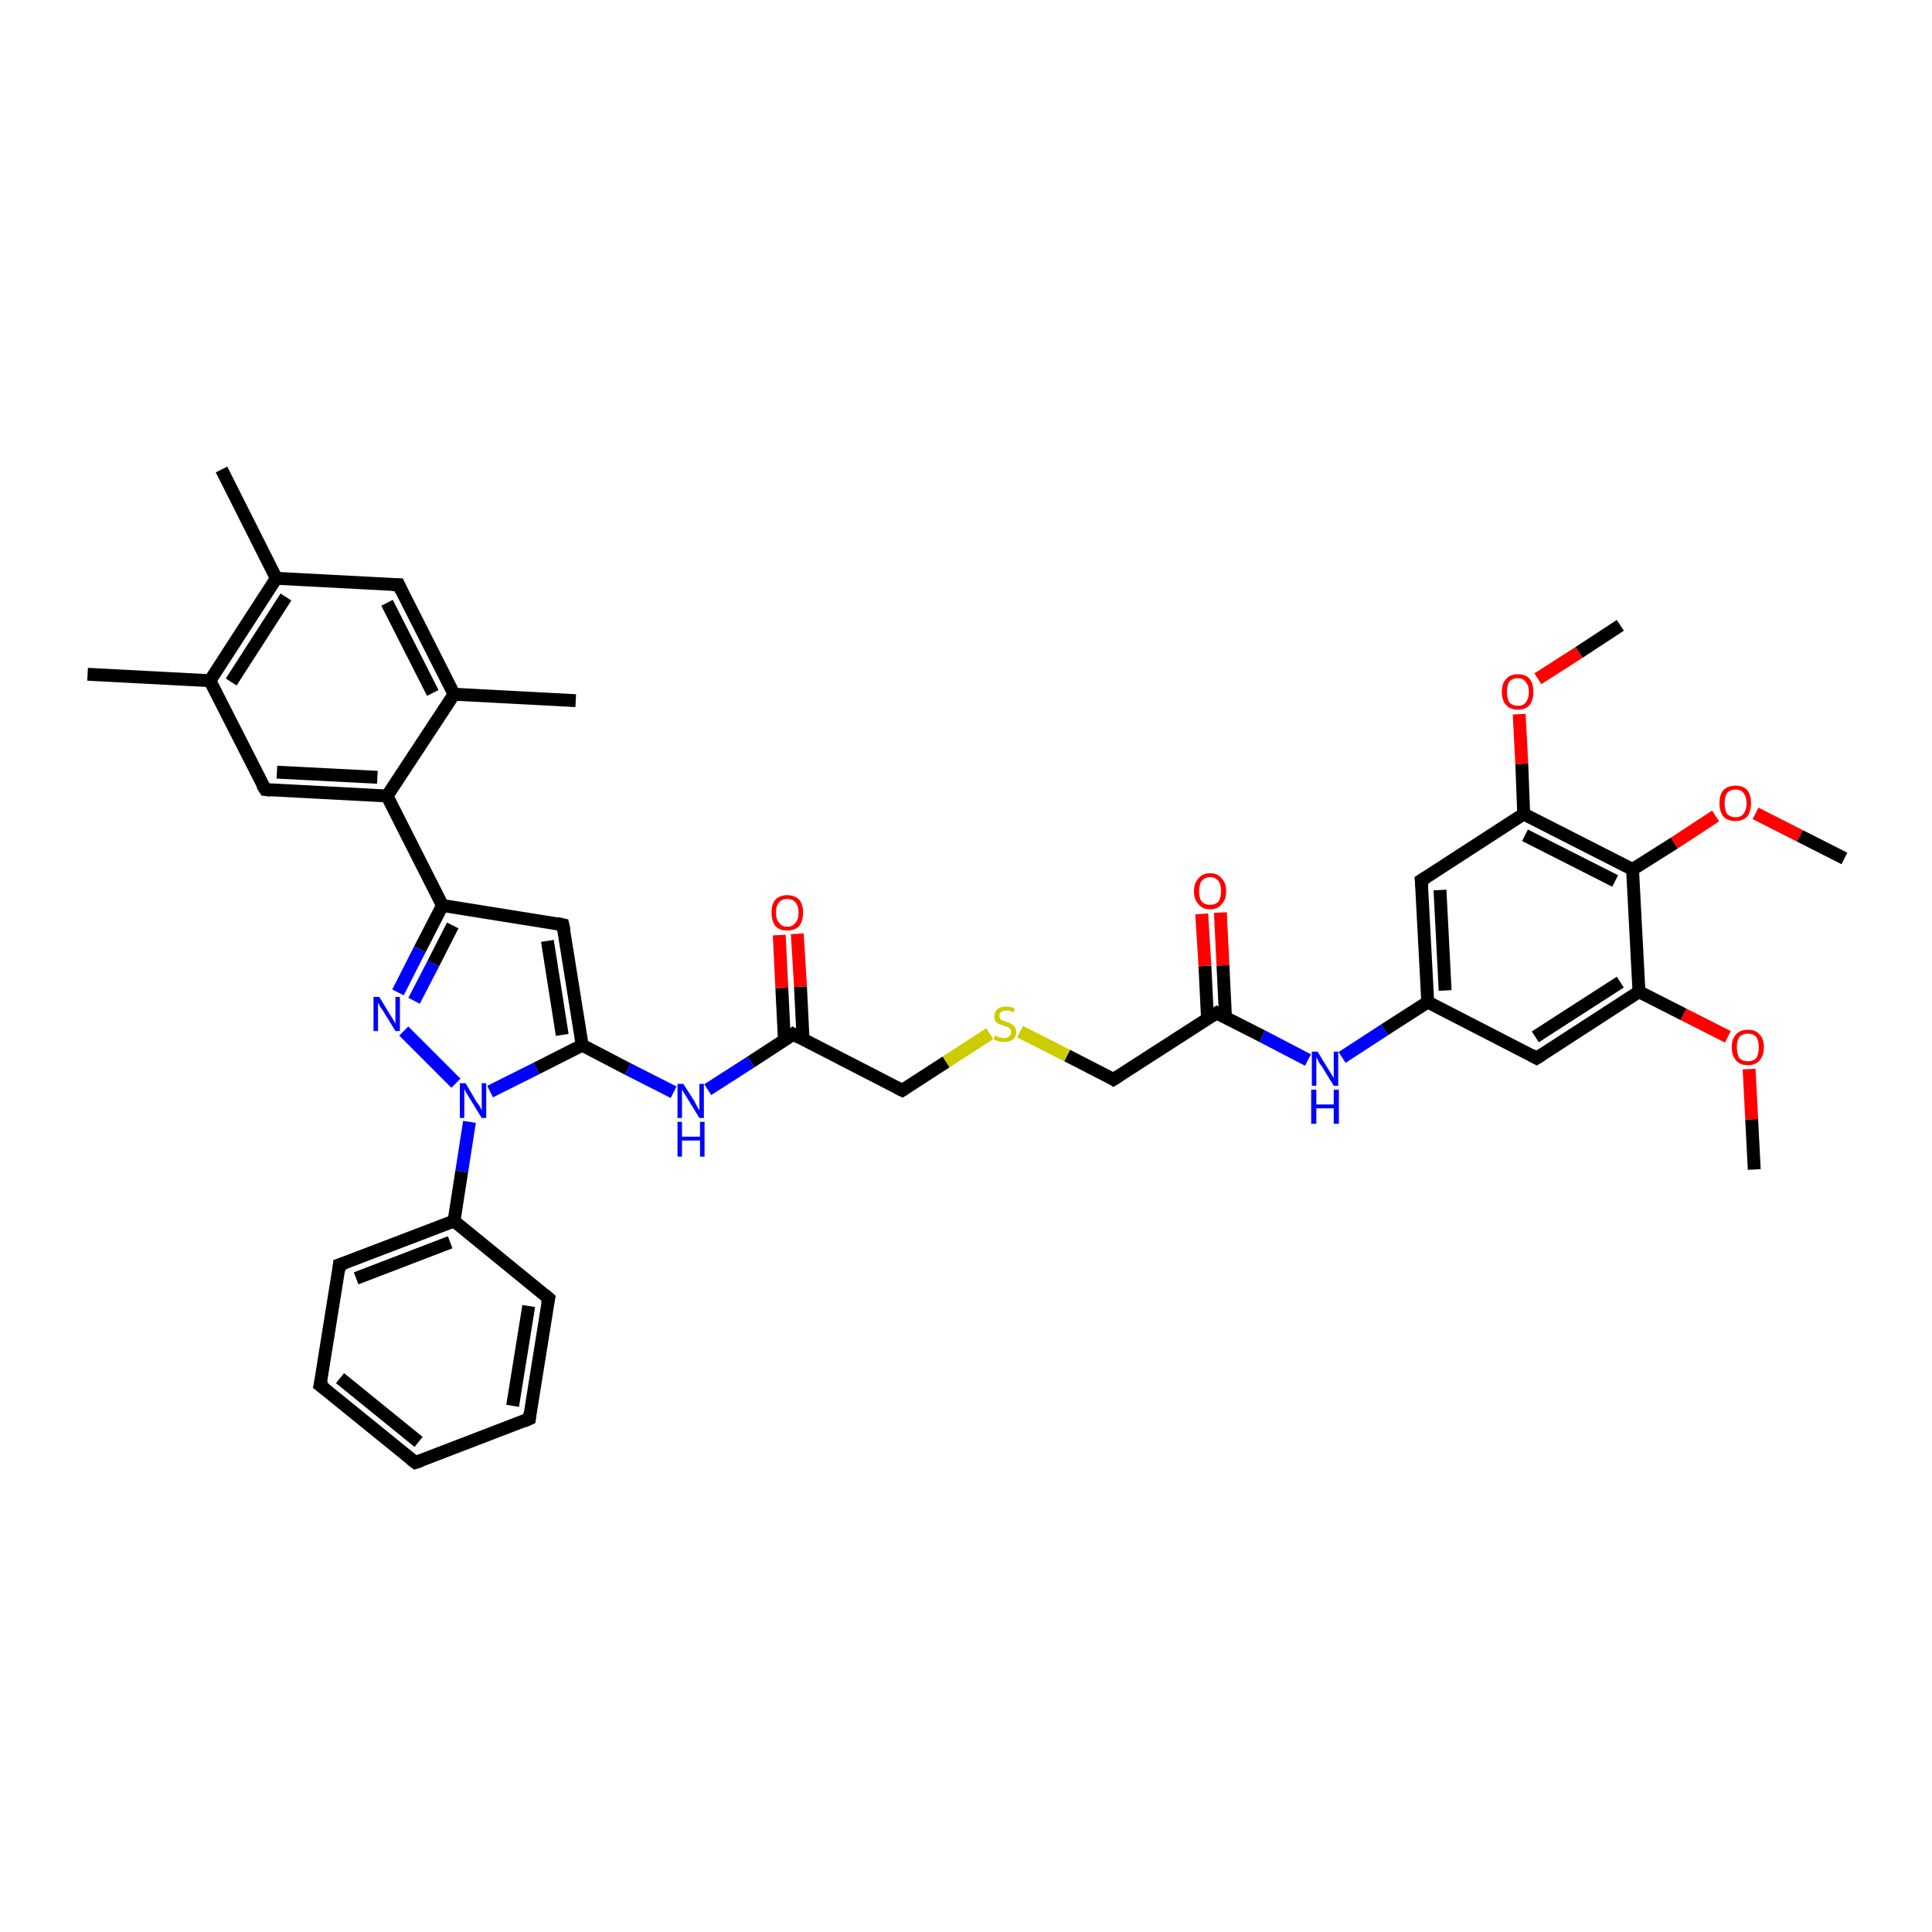 <?xml version='1.0' encoding='iso-8859-1'?>
<svg version='1.1' baseProfile='full'
              xmlns='http://www.w3.org/2000/svg'
                      xmlns:rdkit='http://www.rdkit.org/xml'
                      xmlns:xlink='http://www.w3.org/1999/xlink'
                  xml:space='preserve'
width='300px' height='300px' viewBox='0 0 300 300'>
<!-- END OF HEADER -->
<rect style='opacity:1.0;fill:#FFFFFF;stroke:none' width='300.0' height='300.0' x='0.0' y='0.0'> </rect>
<path class='bond-0 atom-0 atom-1' d='M 272.4,181.6 L 272.0,173.8' style='fill:none;fill-rule:evenodd;stroke:#000000;stroke-width:2.0px;stroke-linecap:butt;stroke-linejoin:miter;stroke-opacity:1' />
<path class='bond-0 atom-0 atom-1' d='M 272.0,173.8 L 271.6,166.0' style='fill:none;fill-rule:evenodd;stroke:#FF0000;stroke-width:2.0px;stroke-linecap:butt;stroke-linejoin:miter;stroke-opacity:1' />
<path class='bond-1 atom-1 atom-2' d='M 268.3,161.0 L 261.4,157.5' style='fill:none;fill-rule:evenodd;stroke:#FF0000;stroke-width:2.0px;stroke-linecap:butt;stroke-linejoin:miter;stroke-opacity:1' />
<path class='bond-1 atom-1 atom-2' d='M 261.4,157.5 L 254.5,154.0' style='fill:none;fill-rule:evenodd;stroke:#000000;stroke-width:2.0px;stroke-linecap:butt;stroke-linejoin:miter;stroke-opacity:1' />
<path class='bond-2 atom-2 atom-3' d='M 254.5,154.0 L 238.6,164.3' style='fill:none;fill-rule:evenodd;stroke:#000000;stroke-width:2.0px;stroke-linecap:butt;stroke-linejoin:miter;stroke-opacity:1' />
<path class='bond-2 atom-2 atom-3' d='M 251.6,152.5 L 238.4,161.0' style='fill:none;fill-rule:evenodd;stroke:#000000;stroke-width:2.0px;stroke-linecap:butt;stroke-linejoin:miter;stroke-opacity:1' />
<path class='bond-3 atom-3 atom-4' d='M 238.6,164.3 L 221.7,155.6' style='fill:none;fill-rule:evenodd;stroke:#000000;stroke-width:2.0px;stroke-linecap:butt;stroke-linejoin:miter;stroke-opacity:1' />
<path class='bond-4 atom-4 atom-5' d='M 221.7,155.6 L 215.0,159.9' style='fill:none;fill-rule:evenodd;stroke:#000000;stroke-width:2.0px;stroke-linecap:butt;stroke-linejoin:miter;stroke-opacity:1' />
<path class='bond-4 atom-4 atom-5' d='M 215.0,159.9 L 208.4,164.2' style='fill:none;fill-rule:evenodd;stroke:#0000FF;stroke-width:2.0px;stroke-linecap:butt;stroke-linejoin:miter;stroke-opacity:1' />
<path class='bond-5 atom-5 atom-6' d='M 203.1,164.6 L 196.0,160.9' style='fill:none;fill-rule:evenodd;stroke:#0000FF;stroke-width:2.0px;stroke-linecap:butt;stroke-linejoin:miter;stroke-opacity:1' />
<path class='bond-5 atom-5 atom-6' d='M 196.0,160.9 L 188.9,157.3' style='fill:none;fill-rule:evenodd;stroke:#000000;stroke-width:2.0px;stroke-linecap:butt;stroke-linejoin:miter;stroke-opacity:1' />
<path class='bond-6 atom-6 atom-7' d='M 190.3,158.1 L 189.9,149.9' style='fill:none;fill-rule:evenodd;stroke:#000000;stroke-width:2.0px;stroke-linecap:butt;stroke-linejoin:miter;stroke-opacity:1' />
<path class='bond-6 atom-6 atom-7' d='M 189.9,149.9 L 189.5,141.7' style='fill:none;fill-rule:evenodd;stroke:#FF0000;stroke-width:2.0px;stroke-linecap:butt;stroke-linejoin:miter;stroke-opacity:1' />
<path class='bond-6 atom-6 atom-7' d='M 187.5,158.2 L 187.1,150.0' style='fill:none;fill-rule:evenodd;stroke:#000000;stroke-width:2.0px;stroke-linecap:butt;stroke-linejoin:miter;stroke-opacity:1' />
<path class='bond-6 atom-6 atom-7' d='M 187.1,150.0 L 186.6,141.9' style='fill:none;fill-rule:evenodd;stroke:#FF0000;stroke-width:2.0px;stroke-linecap:butt;stroke-linejoin:miter;stroke-opacity:1' />
<path class='bond-7 atom-6 atom-8' d='M 188.9,157.3 L 172.9,167.6' style='fill:none;fill-rule:evenodd;stroke:#000000;stroke-width:2.0px;stroke-linecap:butt;stroke-linejoin:miter;stroke-opacity:1' />
<path class='bond-8 atom-8 atom-9' d='M 172.9,167.6 L 165.7,163.9' style='fill:none;fill-rule:evenodd;stroke:#000000;stroke-width:2.0px;stroke-linecap:butt;stroke-linejoin:miter;stroke-opacity:1' />
<path class='bond-8 atom-8 atom-9' d='M 165.7,163.9 L 158.4,160.2' style='fill:none;fill-rule:evenodd;stroke:#CCCC00;stroke-width:2.0px;stroke-linecap:butt;stroke-linejoin:miter;stroke-opacity:1' />
<path class='bond-9 atom-9 atom-10' d='M 153.7,160.5 L 146.9,164.9' style='fill:none;fill-rule:evenodd;stroke:#CCCC00;stroke-width:2.0px;stroke-linecap:butt;stroke-linejoin:miter;stroke-opacity:1' />
<path class='bond-9 atom-9 atom-10' d='M 146.9,164.9 L 140.1,169.3' style='fill:none;fill-rule:evenodd;stroke:#000000;stroke-width:2.0px;stroke-linecap:butt;stroke-linejoin:miter;stroke-opacity:1' />
<path class='bond-10 atom-10 atom-11' d='M 140.1,169.3 L 123.2,160.6' style='fill:none;fill-rule:evenodd;stroke:#000000;stroke-width:2.0px;stroke-linecap:butt;stroke-linejoin:miter;stroke-opacity:1' />
<path class='bond-11 atom-11 atom-12' d='M 124.7,161.4 L 124.3,153.2' style='fill:none;fill-rule:evenodd;stroke:#000000;stroke-width:2.0px;stroke-linecap:butt;stroke-linejoin:miter;stroke-opacity:1' />
<path class='bond-11 atom-11 atom-12' d='M 124.3,153.2 L 123.8,145.0' style='fill:none;fill-rule:evenodd;stroke:#FF0000;stroke-width:2.0px;stroke-linecap:butt;stroke-linejoin:miter;stroke-opacity:1' />
<path class='bond-11 atom-11 atom-12' d='M 121.8,161.5 L 121.4,153.4' style='fill:none;fill-rule:evenodd;stroke:#000000;stroke-width:2.0px;stroke-linecap:butt;stroke-linejoin:miter;stroke-opacity:1' />
<path class='bond-11 atom-11 atom-12' d='M 121.4,153.4 L 121.0,145.2' style='fill:none;fill-rule:evenodd;stroke:#FF0000;stroke-width:2.0px;stroke-linecap:butt;stroke-linejoin:miter;stroke-opacity:1' />
<path class='bond-12 atom-11 atom-13' d='M 123.2,160.6 L 116.6,164.9' style='fill:none;fill-rule:evenodd;stroke:#000000;stroke-width:2.0px;stroke-linecap:butt;stroke-linejoin:miter;stroke-opacity:1' />
<path class='bond-12 atom-11 atom-13' d='M 116.6,164.9 L 109.9,169.2' style='fill:none;fill-rule:evenodd;stroke:#0000FF;stroke-width:2.0px;stroke-linecap:butt;stroke-linejoin:miter;stroke-opacity:1' />
<path class='bond-13 atom-13 atom-14' d='M 104.6,169.6 L 97.5,166.0' style='fill:none;fill-rule:evenodd;stroke:#0000FF;stroke-width:2.0px;stroke-linecap:butt;stroke-linejoin:miter;stroke-opacity:1' />
<path class='bond-13 atom-13 atom-14' d='M 97.5,166.0 L 90.4,162.3' style='fill:none;fill-rule:evenodd;stroke:#000000;stroke-width:2.0px;stroke-linecap:butt;stroke-linejoin:miter;stroke-opacity:1' />
<path class='bond-14 atom-14 atom-15' d='M 90.4,162.3 L 87.4,143.6' style='fill:none;fill-rule:evenodd;stroke:#000000;stroke-width:2.0px;stroke-linecap:butt;stroke-linejoin:miter;stroke-opacity:1' />
<path class='bond-14 atom-14 atom-15' d='M 87.3,160.7 L 85.0,146.1' style='fill:none;fill-rule:evenodd;stroke:#000000;stroke-width:2.0px;stroke-linecap:butt;stroke-linejoin:miter;stroke-opacity:1' />
<path class='bond-15 atom-15 atom-16' d='M 87.4,143.6 L 68.7,140.6' style='fill:none;fill-rule:evenodd;stroke:#000000;stroke-width:2.0px;stroke-linecap:butt;stroke-linejoin:miter;stroke-opacity:1' />
<path class='bond-16 atom-16 atom-17' d='M 68.7,140.6 L 65.2,147.4' style='fill:none;fill-rule:evenodd;stroke:#000000;stroke-width:2.0px;stroke-linecap:butt;stroke-linejoin:miter;stroke-opacity:1' />
<path class='bond-16 atom-16 atom-17' d='M 65.2,147.4 L 61.8,154.1' style='fill:none;fill-rule:evenodd;stroke:#0000FF;stroke-width:2.0px;stroke-linecap:butt;stroke-linejoin:miter;stroke-opacity:1' />
<path class='bond-16 atom-16 atom-17' d='M 70.3,143.7 L 67.3,149.6' style='fill:none;fill-rule:evenodd;stroke:#000000;stroke-width:2.0px;stroke-linecap:butt;stroke-linejoin:miter;stroke-opacity:1' />
<path class='bond-16 atom-16 atom-17' d='M 67.3,149.6 L 64.3,155.4' style='fill:none;fill-rule:evenodd;stroke:#0000FF;stroke-width:2.0px;stroke-linecap:butt;stroke-linejoin:miter;stroke-opacity:1' />
<path class='bond-17 atom-17 atom-18' d='M 62.7,160.1 L 70.8,168.2' style='fill:none;fill-rule:evenodd;stroke:#0000FF;stroke-width:2.0px;stroke-linecap:butt;stroke-linejoin:miter;stroke-opacity:1' />
<path class='bond-18 atom-18 atom-19' d='M 72.9,174.2 L 71.7,181.9' style='fill:none;fill-rule:evenodd;stroke:#0000FF;stroke-width:2.0px;stroke-linecap:butt;stroke-linejoin:miter;stroke-opacity:1' />
<path class='bond-18 atom-18 atom-19' d='M 71.7,181.9 L 70.5,189.6' style='fill:none;fill-rule:evenodd;stroke:#000000;stroke-width:2.0px;stroke-linecap:butt;stroke-linejoin:miter;stroke-opacity:1' />
<path class='bond-19 atom-19 atom-20' d='M 70.5,189.6 L 52.7,196.4' style='fill:none;fill-rule:evenodd;stroke:#000000;stroke-width:2.0px;stroke-linecap:butt;stroke-linejoin:miter;stroke-opacity:1' />
<path class='bond-19 atom-19 atom-20' d='M 69.9,192.9 L 55.3,198.5' style='fill:none;fill-rule:evenodd;stroke:#000000;stroke-width:2.0px;stroke-linecap:butt;stroke-linejoin:miter;stroke-opacity:1' />
<path class='bond-20 atom-20 atom-21' d='M 52.7,196.4 L 49.7,215.1' style='fill:none;fill-rule:evenodd;stroke:#000000;stroke-width:2.0px;stroke-linecap:butt;stroke-linejoin:miter;stroke-opacity:1' />
<path class='bond-21 atom-21 atom-22' d='M 49.7,215.1 L 64.5,227.1' style='fill:none;fill-rule:evenodd;stroke:#000000;stroke-width:2.0px;stroke-linecap:butt;stroke-linejoin:miter;stroke-opacity:1' />
<path class='bond-21 atom-21 atom-22' d='M 52.8,214.0 L 65.0,223.9' style='fill:none;fill-rule:evenodd;stroke:#000000;stroke-width:2.0px;stroke-linecap:butt;stroke-linejoin:miter;stroke-opacity:1' />
<path class='bond-22 atom-22 atom-23' d='M 64.5,227.1 L 82.2,220.3' style='fill:none;fill-rule:evenodd;stroke:#000000;stroke-width:2.0px;stroke-linecap:butt;stroke-linejoin:miter;stroke-opacity:1' />
<path class='bond-23 atom-23 atom-24' d='M 82.2,220.3 L 85.2,201.6' style='fill:none;fill-rule:evenodd;stroke:#000000;stroke-width:2.0px;stroke-linecap:butt;stroke-linejoin:miter;stroke-opacity:1' />
<path class='bond-23 atom-23 atom-24' d='M 79.6,218.3 L 82.1,202.8' style='fill:none;fill-rule:evenodd;stroke:#000000;stroke-width:2.0px;stroke-linecap:butt;stroke-linejoin:miter;stroke-opacity:1' />
<path class='bond-24 atom-16 atom-25' d='M 68.7,140.6 L 60.1,123.6' style='fill:none;fill-rule:evenodd;stroke:#000000;stroke-width:2.0px;stroke-linecap:butt;stroke-linejoin:miter;stroke-opacity:1' />
<path class='bond-25 atom-25 atom-26' d='M 60.1,123.6 L 41.2,122.6' style='fill:none;fill-rule:evenodd;stroke:#000000;stroke-width:2.0px;stroke-linecap:butt;stroke-linejoin:miter;stroke-opacity:1' />
<path class='bond-25 atom-25 atom-26' d='M 58.6,120.7 L 43.0,119.9' style='fill:none;fill-rule:evenodd;stroke:#000000;stroke-width:2.0px;stroke-linecap:butt;stroke-linejoin:miter;stroke-opacity:1' />
<path class='bond-26 atom-26 atom-27' d='M 41.2,122.6 L 32.6,105.7' style='fill:none;fill-rule:evenodd;stroke:#000000;stroke-width:2.0px;stroke-linecap:butt;stroke-linejoin:miter;stroke-opacity:1' />
<path class='bond-27 atom-27 atom-28' d='M 32.6,105.7 L 13.6,104.7' style='fill:none;fill-rule:evenodd;stroke:#000000;stroke-width:2.0px;stroke-linecap:butt;stroke-linejoin:miter;stroke-opacity:1' />
<path class='bond-28 atom-27 atom-29' d='M 32.6,105.7 L 42.9,89.8' style='fill:none;fill-rule:evenodd;stroke:#000000;stroke-width:2.0px;stroke-linecap:butt;stroke-linejoin:miter;stroke-opacity:1' />
<path class='bond-28 atom-27 atom-29' d='M 35.9,105.9 L 44.4,92.7' style='fill:none;fill-rule:evenodd;stroke:#000000;stroke-width:2.0px;stroke-linecap:butt;stroke-linejoin:miter;stroke-opacity:1' />
<path class='bond-29 atom-29 atom-30' d='M 42.9,89.8 L 34.4,72.9' style='fill:none;fill-rule:evenodd;stroke:#000000;stroke-width:2.0px;stroke-linecap:butt;stroke-linejoin:miter;stroke-opacity:1' />
<path class='bond-30 atom-29 atom-31' d='M 42.9,89.8 L 61.9,90.8' style='fill:none;fill-rule:evenodd;stroke:#000000;stroke-width:2.0px;stroke-linecap:butt;stroke-linejoin:miter;stroke-opacity:1' />
<path class='bond-31 atom-31 atom-32' d='M 61.9,90.8 L 70.5,107.8' style='fill:none;fill-rule:evenodd;stroke:#000000;stroke-width:2.0px;stroke-linecap:butt;stroke-linejoin:miter;stroke-opacity:1' />
<path class='bond-31 atom-31 atom-32' d='M 60.1,93.6 L 67.2,107.6' style='fill:none;fill-rule:evenodd;stroke:#000000;stroke-width:2.0px;stroke-linecap:butt;stroke-linejoin:miter;stroke-opacity:1' />
<path class='bond-32 atom-32 atom-33' d='M 70.5,107.8 L 89.4,108.8' style='fill:none;fill-rule:evenodd;stroke:#000000;stroke-width:2.0px;stroke-linecap:butt;stroke-linejoin:miter;stroke-opacity:1' />
<path class='bond-33 atom-4 atom-34' d='M 221.7,155.6 L 220.7,136.7' style='fill:none;fill-rule:evenodd;stroke:#000000;stroke-width:2.0px;stroke-linecap:butt;stroke-linejoin:miter;stroke-opacity:1' />
<path class='bond-33 atom-4 atom-34' d='M 224.4,153.8 L 223.6,138.2' style='fill:none;fill-rule:evenodd;stroke:#000000;stroke-width:2.0px;stroke-linecap:butt;stroke-linejoin:miter;stroke-opacity:1' />
<path class='bond-34 atom-34 atom-35' d='M 220.7,136.7 L 236.6,126.4' style='fill:none;fill-rule:evenodd;stroke:#000000;stroke-width:2.0px;stroke-linecap:butt;stroke-linejoin:miter;stroke-opacity:1' />
<path class='bond-35 atom-35 atom-36' d='M 236.6,126.4 L 236.3,118.6' style='fill:none;fill-rule:evenodd;stroke:#000000;stroke-width:2.0px;stroke-linecap:butt;stroke-linejoin:miter;stroke-opacity:1' />
<path class='bond-35 atom-35 atom-36' d='M 236.3,118.6 L 235.9,110.9' style='fill:none;fill-rule:evenodd;stroke:#FF0000;stroke-width:2.0px;stroke-linecap:butt;stroke-linejoin:miter;stroke-opacity:1' />
<path class='bond-36 atom-36 atom-37' d='M 238.8,105.4 L 245.2,101.3' style='fill:none;fill-rule:evenodd;stroke:#FF0000;stroke-width:2.0px;stroke-linecap:butt;stroke-linejoin:miter;stroke-opacity:1' />
<path class='bond-36 atom-36 atom-37' d='M 245.2,101.3 L 251.6,97.1' style='fill:none;fill-rule:evenodd;stroke:#000000;stroke-width:2.0px;stroke-linecap:butt;stroke-linejoin:miter;stroke-opacity:1' />
<path class='bond-37 atom-35 atom-38' d='M 236.6,126.4 L 253.5,135.0' style='fill:none;fill-rule:evenodd;stroke:#000000;stroke-width:2.0px;stroke-linecap:butt;stroke-linejoin:miter;stroke-opacity:1' />
<path class='bond-37 atom-35 atom-38' d='M 236.8,129.7 L 250.8,136.8' style='fill:none;fill-rule:evenodd;stroke:#000000;stroke-width:2.0px;stroke-linecap:butt;stroke-linejoin:miter;stroke-opacity:1' />
<path class='bond-38 atom-38 atom-39' d='M 253.5,135.0 L 260.0,130.9' style='fill:none;fill-rule:evenodd;stroke:#000000;stroke-width:2.0px;stroke-linecap:butt;stroke-linejoin:miter;stroke-opacity:1' />
<path class='bond-38 atom-38 atom-39' d='M 260.0,130.9 L 266.4,126.7' style='fill:none;fill-rule:evenodd;stroke:#FF0000;stroke-width:2.0px;stroke-linecap:butt;stroke-linejoin:miter;stroke-opacity:1' />
<path class='bond-39 atom-39 atom-40' d='M 272.6,126.3 L 279.5,129.8' style='fill:none;fill-rule:evenodd;stroke:#FF0000;stroke-width:2.0px;stroke-linecap:butt;stroke-linejoin:miter;stroke-opacity:1' />
<path class='bond-39 atom-39 atom-40' d='M 279.5,129.8 L 286.4,133.3' style='fill:none;fill-rule:evenodd;stroke:#000000;stroke-width:2.0px;stroke-linecap:butt;stroke-linejoin:miter;stroke-opacity:1' />
<path class='bond-40 atom-38 atom-2' d='M 253.5,135.0 L 254.5,154.0' style='fill:none;fill-rule:evenodd;stroke:#000000;stroke-width:2.0px;stroke-linecap:butt;stroke-linejoin:miter;stroke-opacity:1' />
<path class='bond-41 atom-18 atom-14' d='M 76.1,169.5 L 83.3,165.9' style='fill:none;fill-rule:evenodd;stroke:#0000FF;stroke-width:2.0px;stroke-linecap:butt;stroke-linejoin:miter;stroke-opacity:1' />
<path class='bond-41 atom-18 atom-14' d='M 83.3,165.9 L 90.4,162.3' style='fill:none;fill-rule:evenodd;stroke:#000000;stroke-width:2.0px;stroke-linecap:butt;stroke-linejoin:miter;stroke-opacity:1' />
<path class='bond-42 atom-24 atom-19' d='M 85.2,201.6 L 70.5,189.6' style='fill:none;fill-rule:evenodd;stroke:#000000;stroke-width:2.0px;stroke-linecap:butt;stroke-linejoin:miter;stroke-opacity:1' />
<path class='bond-43 atom-32 atom-25' d='M 70.5,107.8 L 60.1,123.6' style='fill:none;fill-rule:evenodd;stroke:#000000;stroke-width:2.0px;stroke-linecap:butt;stroke-linejoin:miter;stroke-opacity:1' />
<path d='M 239.4,163.8 L 238.6,164.3 L 237.7,163.8' style='fill:none;stroke:#000000;stroke-width:2.0px;stroke-linecap:butt;stroke-linejoin:miter;stroke-opacity:1;' />
<path d='M 189.2,157.5 L 188.9,157.3 L 188.1,157.8' style='fill:none;stroke:#000000;stroke-width:2.0px;stroke-linecap:butt;stroke-linejoin:miter;stroke-opacity:1;' />
<path d='M 173.7,167.1 L 172.9,167.6 L 172.6,167.4' style='fill:none;stroke:#000000;stroke-width:2.0px;stroke-linecap:butt;stroke-linejoin:miter;stroke-opacity:1;' />
<path d='M 140.4,169.1 L 140.1,169.3 L 139.3,168.9' style='fill:none;stroke:#000000;stroke-width:2.0px;stroke-linecap:butt;stroke-linejoin:miter;stroke-opacity:1;' />
<path d='M 124.1,161.1 L 123.2,160.6 L 122.9,160.9' style='fill:none;stroke:#000000;stroke-width:2.0px;stroke-linecap:butt;stroke-linejoin:miter;stroke-opacity:1;' />
<path d='M 87.6,144.5 L 87.4,143.6 L 86.5,143.4' style='fill:none;stroke:#000000;stroke-width:2.0px;stroke-linecap:butt;stroke-linejoin:miter;stroke-opacity:1;' />
<path d='M 53.6,196.1 L 52.7,196.4 L 52.6,197.3' style='fill:none;stroke:#000000;stroke-width:2.0px;stroke-linecap:butt;stroke-linejoin:miter;stroke-opacity:1;' />
<path d='M 49.9,214.2 L 49.7,215.1 L 50.5,215.7' style='fill:none;stroke:#000000;stroke-width:2.0px;stroke-linecap:butt;stroke-linejoin:miter;stroke-opacity:1;' />
<path d='M 63.7,226.5 L 64.5,227.1 L 65.4,226.8' style='fill:none;stroke:#000000;stroke-width:2.0px;stroke-linecap:butt;stroke-linejoin:miter;stroke-opacity:1;' />
<path d='M 81.3,220.7 L 82.2,220.3 L 82.3,219.4' style='fill:none;stroke:#000000;stroke-width:2.0px;stroke-linecap:butt;stroke-linejoin:miter;stroke-opacity:1;' />
<path d='M 85.0,202.5 L 85.2,201.6 L 84.5,201.0' style='fill:none;stroke:#000000;stroke-width:2.0px;stroke-linecap:butt;stroke-linejoin:miter;stroke-opacity:1;' />
<path d='M 42.1,122.7 L 41.2,122.6 L 40.7,121.8' style='fill:none;stroke:#000000;stroke-width:2.0px;stroke-linecap:butt;stroke-linejoin:miter;stroke-opacity:1;' />
<path d='M 60.9,90.8 L 61.9,90.8 L 62.3,91.7' style='fill:none;stroke:#000000;stroke-width:2.0px;stroke-linecap:butt;stroke-linejoin:miter;stroke-opacity:1;' />
<path d='M 220.8,137.6 L 220.7,136.7 L 221.5,136.2' style='fill:none;stroke:#000000;stroke-width:2.0px;stroke-linecap:butt;stroke-linejoin:miter;stroke-opacity:1;' />
<path class='atom-1' d='M 268.9 162.6
Q 268.9 161.3, 269.6 160.6
Q 270.2 159.9, 271.4 159.9
Q 272.6 159.9, 273.2 160.6
Q 273.9 161.3, 273.9 162.6
Q 273.9 163.9, 273.2 164.7
Q 272.6 165.4, 271.4 165.4
Q 270.2 165.4, 269.6 164.7
Q 268.9 163.9, 268.9 162.6
M 271.4 164.8
Q 272.2 164.8, 272.7 164.3
Q 273.1 163.7, 273.1 162.6
Q 273.1 161.6, 272.7 161.0
Q 272.2 160.5, 271.4 160.5
Q 270.6 160.5, 270.1 161.0
Q 269.7 161.6, 269.7 162.6
Q 269.7 163.7, 270.1 164.3
Q 270.6 164.8, 271.4 164.8
' fill='#FF0000'/>
<path class='atom-5' d='M 204.6 163.3
L 206.3 166.1
Q 206.5 166.4, 206.8 166.9
Q 207.1 167.4, 207.1 167.4
L 207.1 163.3
L 207.8 163.3
L 207.8 168.6
L 207.1 168.6
L 205.2 165.5
Q 204.9 165.2, 204.7 164.7
Q 204.5 164.3, 204.4 164.2
L 204.4 168.6
L 203.7 168.6
L 203.7 163.3
L 204.6 163.3
' fill='#0000FF'/>
<path class='atom-5' d='M 203.6 169.2
L 204.4 169.2
L 204.4 171.5
L 207.1 171.5
L 207.1 169.2
L 207.9 169.2
L 207.9 174.5
L 207.1 174.5
L 207.1 172.1
L 204.4 172.1
L 204.4 174.5
L 203.6 174.5
L 203.6 169.2
' fill='#0000FF'/>
<path class='atom-7' d='M 185.4 138.4
Q 185.4 137.1, 186.1 136.4
Q 186.7 135.6, 187.9 135.6
Q 189.1 135.6, 189.7 136.4
Q 190.4 137.1, 190.4 138.4
Q 190.4 139.7, 189.7 140.4
Q 189.1 141.2, 187.9 141.2
Q 186.7 141.2, 186.1 140.4
Q 185.4 139.7, 185.4 138.4
M 187.9 140.5
Q 188.7 140.5, 189.2 140.0
Q 189.6 139.4, 189.6 138.4
Q 189.6 137.3, 189.2 136.8
Q 188.7 136.2, 187.9 136.2
Q 187.1 136.2, 186.6 136.8
Q 186.2 137.3, 186.2 138.4
Q 186.2 139.5, 186.6 140.0
Q 187.1 140.5, 187.9 140.5
' fill='#FF0000'/>
<path class='atom-9' d='M 154.5 160.8
Q 154.6 160.8, 154.8 160.9
Q 155.1 161.1, 155.3 161.1
Q 155.6 161.2, 155.9 161.2
Q 156.4 161.2, 156.7 160.9
Q 157.0 160.7, 157.0 160.3
Q 157.0 160.0, 156.9 159.8
Q 156.7 159.6, 156.5 159.5
Q 156.3 159.4, 155.9 159.3
Q 155.4 159.1, 155.1 159.0
Q 154.8 158.9, 154.6 158.6
Q 154.4 158.3, 154.4 157.8
Q 154.4 157.1, 154.9 156.7
Q 155.3 156.3, 156.3 156.3
Q 156.9 156.3, 157.6 156.6
L 157.4 157.2
Q 156.8 156.9, 156.3 156.9
Q 155.8 156.9, 155.5 157.1
Q 155.2 157.3, 155.2 157.7
Q 155.2 158.0, 155.3 158.2
Q 155.5 158.4, 155.7 158.5
Q 155.9 158.5, 156.3 158.7
Q 156.8 158.8, 157.0 159.0
Q 157.3 159.1, 157.5 159.4
Q 157.8 159.7, 157.8 160.3
Q 157.8 161.0, 157.3 161.4
Q 156.8 161.8, 155.9 161.8
Q 155.5 161.8, 155.1 161.7
Q 154.7 161.6, 154.3 161.4
L 154.5 160.8
' fill='#CCCC00'/>
<path class='atom-12' d='M 119.8 141.7
Q 119.8 140.4, 120.4 139.7
Q 121.1 139.0, 122.2 139.0
Q 123.4 139.0, 124.1 139.7
Q 124.7 140.4, 124.7 141.7
Q 124.7 143.0, 124.1 143.8
Q 123.4 144.5, 122.2 144.5
Q 121.1 144.5, 120.4 143.8
Q 119.8 143.0, 119.8 141.7
M 122.2 143.9
Q 123.1 143.9, 123.5 143.3
Q 124.0 142.8, 124.0 141.7
Q 124.0 140.7, 123.5 140.1
Q 123.1 139.6, 122.2 139.6
Q 121.4 139.6, 121.0 140.1
Q 120.5 140.6, 120.5 141.7
Q 120.5 142.8, 121.0 143.3
Q 121.4 143.9, 122.2 143.9
' fill='#FF0000'/>
<path class='atom-13' d='M 106.1 168.3
L 107.9 171.1
Q 108.0 171.4, 108.3 171.9
Q 108.6 172.4, 108.6 172.4
L 108.6 168.3
L 109.3 168.3
L 109.3 173.6
L 108.6 173.6
L 106.7 170.5
Q 106.5 170.2, 106.2 169.7
Q 106.0 169.3, 105.9 169.2
L 105.9 173.6
L 105.2 173.6
L 105.2 168.3
L 106.1 168.3
' fill='#0000FF'/>
<path class='atom-13' d='M 105.2 174.2
L 105.9 174.2
L 105.9 176.5
L 108.7 176.5
L 108.7 174.2
L 109.4 174.2
L 109.4 179.6
L 108.7 179.6
L 108.7 177.1
L 105.9 177.1
L 105.9 179.6
L 105.2 179.6
L 105.2 174.2
' fill='#0000FF'/>
<path class='atom-17' d='M 58.9 154.8
L 60.6 157.6
Q 60.8 157.9, 61.1 158.4
Q 61.4 158.9, 61.4 159.0
L 61.4 154.8
L 62.1 154.8
L 62.1 160.1
L 61.4 160.1
L 59.5 157.0
Q 59.3 156.7, 59.0 156.3
Q 58.8 155.8, 58.7 155.7
L 58.7 160.1
L 58.0 160.1
L 58.0 154.8
L 58.9 154.8
' fill='#0000FF'/>
<path class='atom-18' d='M 72.3 168.2
L 74.0 171.1
Q 74.2 171.3, 74.5 171.8
Q 74.8 172.4, 74.8 172.4
L 74.8 168.2
L 75.5 168.2
L 75.5 173.6
L 74.8 173.6
L 72.9 170.5
Q 72.7 170.1, 72.4 169.7
Q 72.2 169.3, 72.1 169.1
L 72.1 173.6
L 71.4 173.6
L 71.4 168.2
L 72.3 168.2
' fill='#0000FF'/>
<path class='atom-36' d='M 233.2 107.4
Q 233.2 106.1, 233.9 105.4
Q 234.5 104.7, 235.7 104.7
Q 236.9 104.7, 237.5 105.4
Q 238.1 106.1, 238.1 107.4
Q 238.1 108.7, 237.5 109.5
Q 236.9 110.2, 235.7 110.2
Q 234.5 110.2, 233.9 109.5
Q 233.2 108.8, 233.2 107.4
M 235.7 109.6
Q 236.5 109.6, 236.9 109.1
Q 237.4 108.5, 237.4 107.4
Q 237.4 106.4, 236.9 105.9
Q 236.5 105.3, 235.7 105.3
Q 234.9 105.3, 234.4 105.8
Q 234.0 106.4, 234.0 107.4
Q 234.0 108.5, 234.4 109.1
Q 234.9 109.6, 235.7 109.6
' fill='#FF0000'/>
<path class='atom-39' d='M 267.0 124.7
Q 267.0 123.4, 267.6 122.7
Q 268.3 122.0, 269.5 122.0
Q 270.7 122.0, 271.3 122.7
Q 271.9 123.4, 271.9 124.7
Q 271.9 126.0, 271.3 126.8
Q 270.6 127.5, 269.5 127.5
Q 268.3 127.5, 267.6 126.8
Q 267.0 126.0, 267.0 124.7
M 269.5 126.9
Q 270.3 126.9, 270.7 126.4
Q 271.2 125.8, 271.2 124.7
Q 271.2 123.7, 270.7 123.1
Q 270.3 122.6, 269.5 122.6
Q 268.7 122.6, 268.2 123.1
Q 267.8 123.7, 267.8 124.7
Q 267.8 125.8, 268.2 126.4
Q 268.7 126.9, 269.5 126.9
' fill='#FF0000'/>
</svg>
